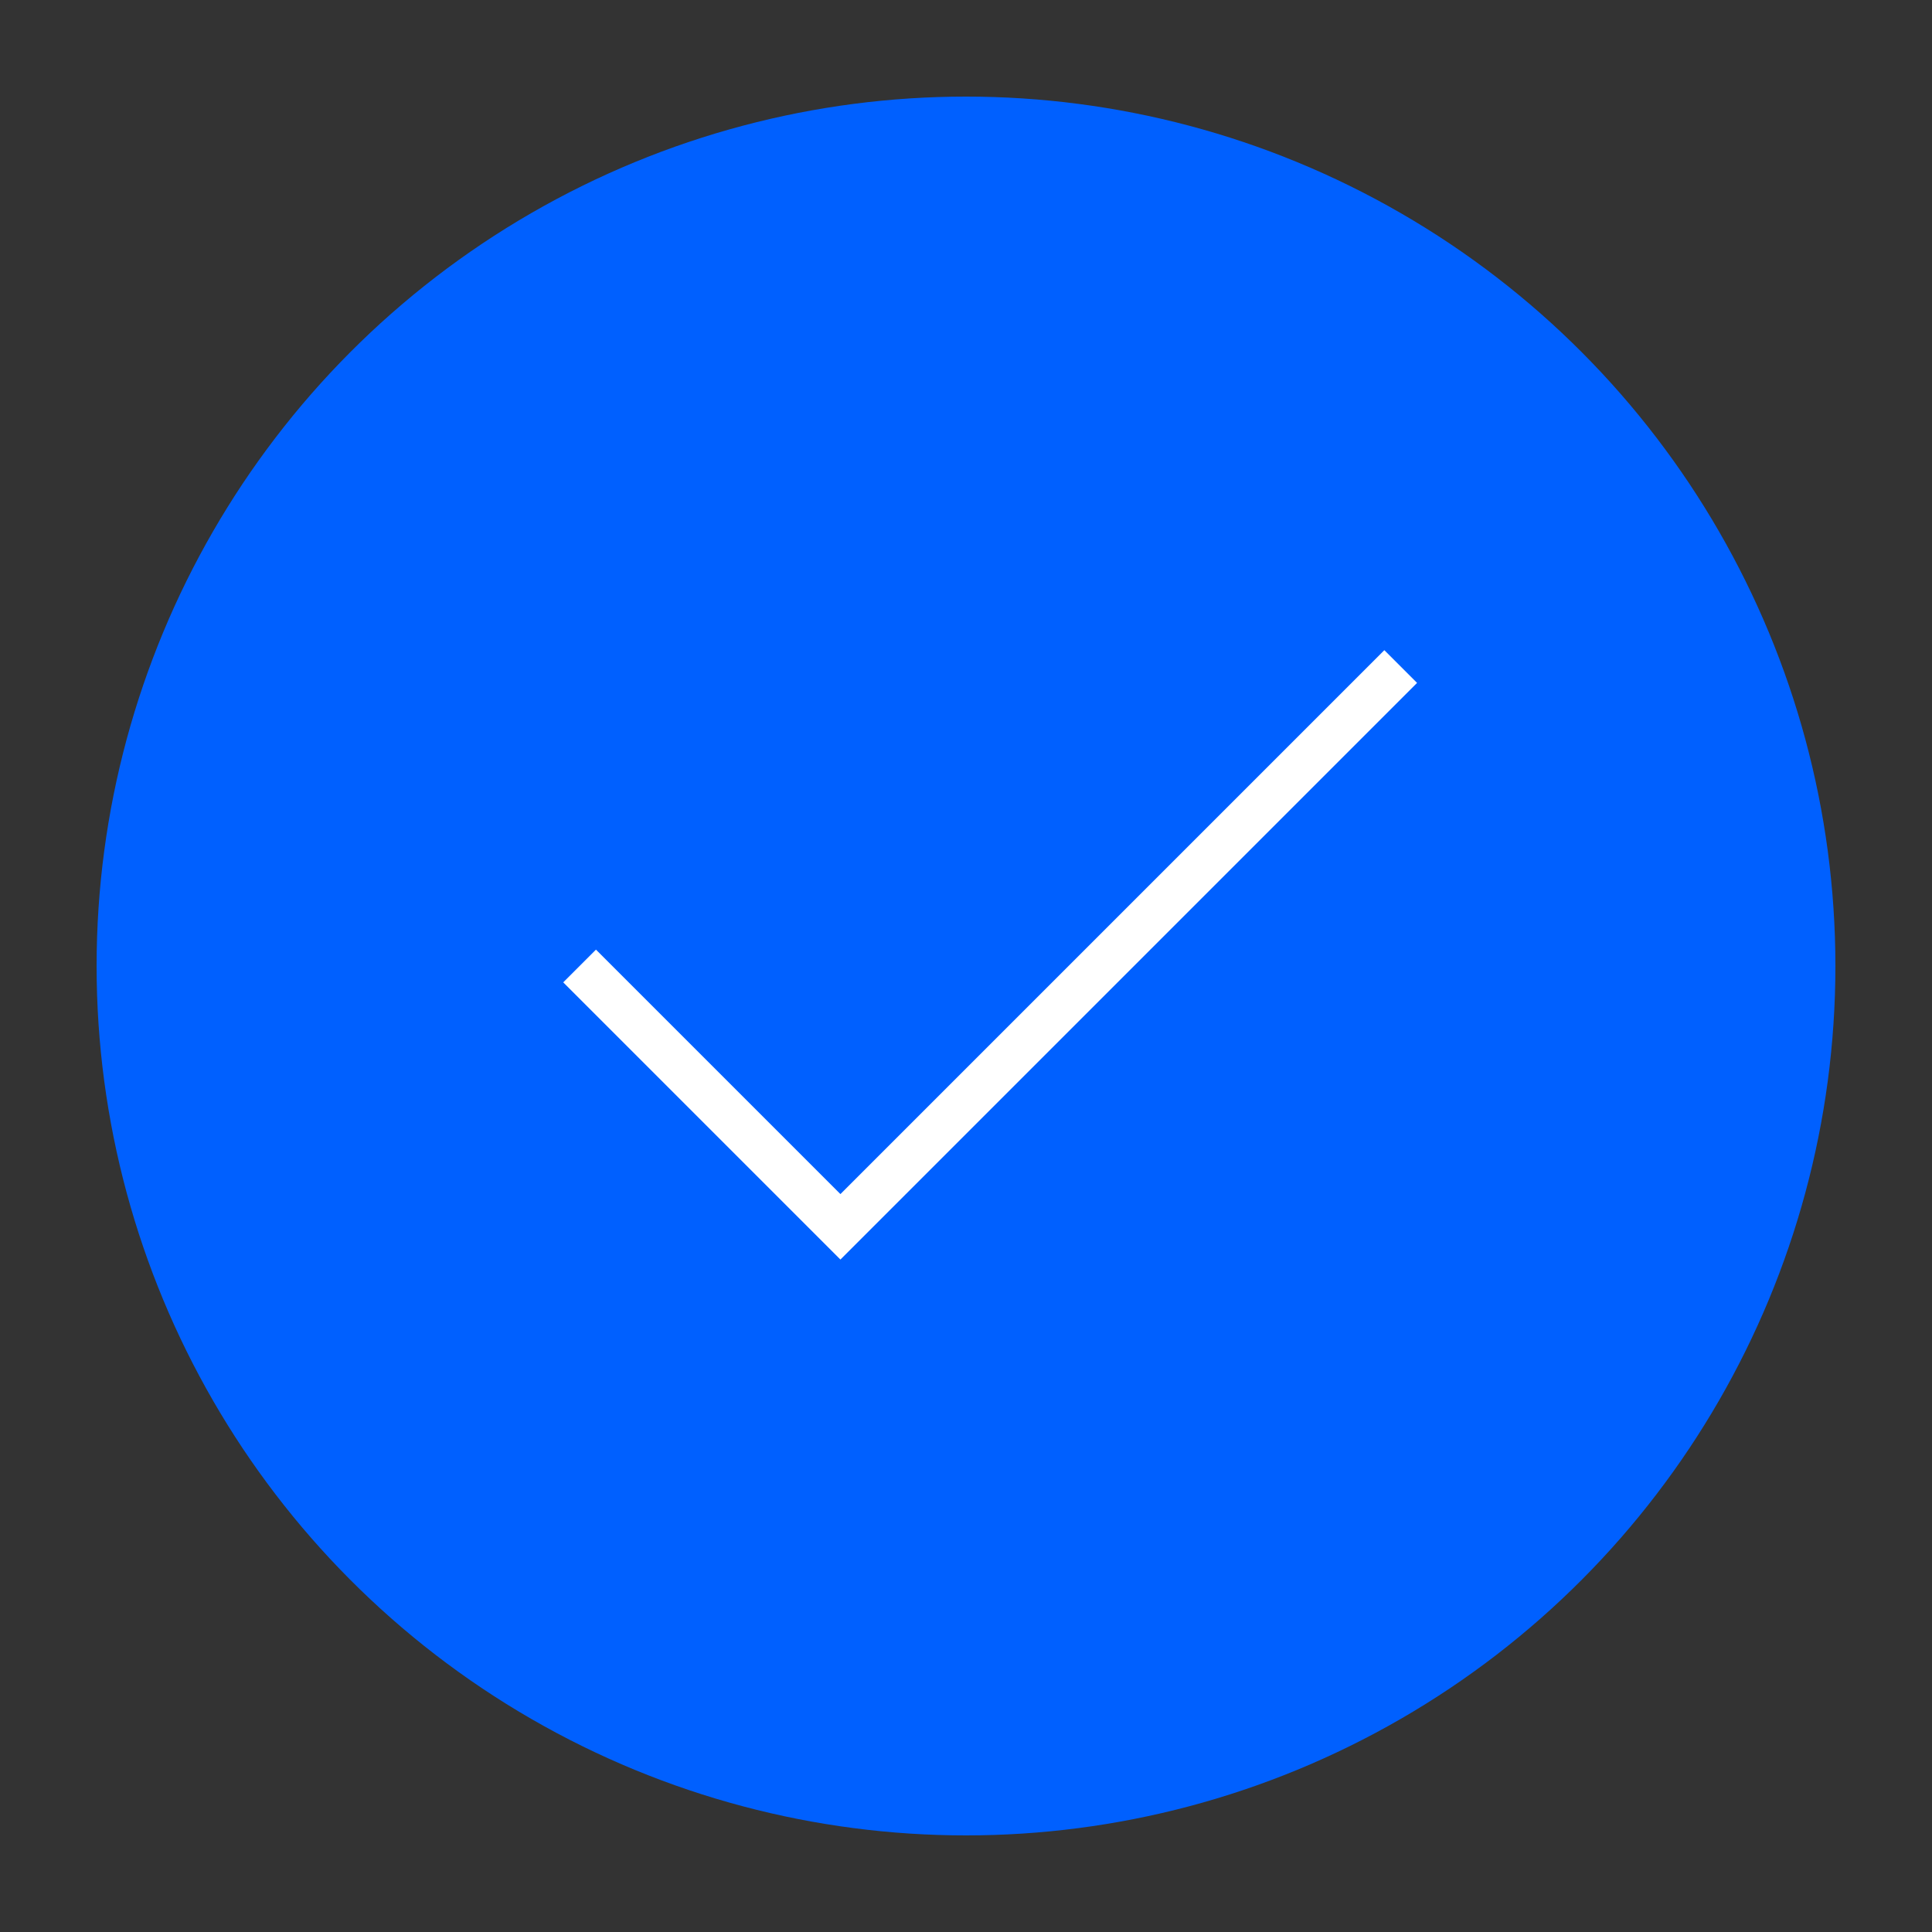 <?xml version="1.0" encoding="utf-8"?>
<!-- Generator: Adobe Illustrator 19.2.0, SVG Export Plug-In . SVG Version: 6.00 Build 0)  -->
<svg version="1.1" id="Layer_1" xmlns="http://www.w3.org/2000/svg" xmlns:xlink="http://www.w3.org/1999/xlink" x="0px" y="0px"
	 viewBox="0 0 20 20" style="enable-background:new 0 0 20 20;" xml:space="preserve">
<rect x="0" y="0" width="20" height="20" fill="#333333" stroke="none"/>
<style type="text/css">
	.st0{fill:#0060FF;}
	.st1{fill:none;stroke:#FFFFFF;stroke-width:0.479;stroke-miterlimit:10;}
</style>
<g>
	<circle class="st0" cx="10" cy="10" r="9"/>
	<polyline class="st1" points="6,10 8.7,12.7 14.5,6.9 	"/>
</g>
</svg>
